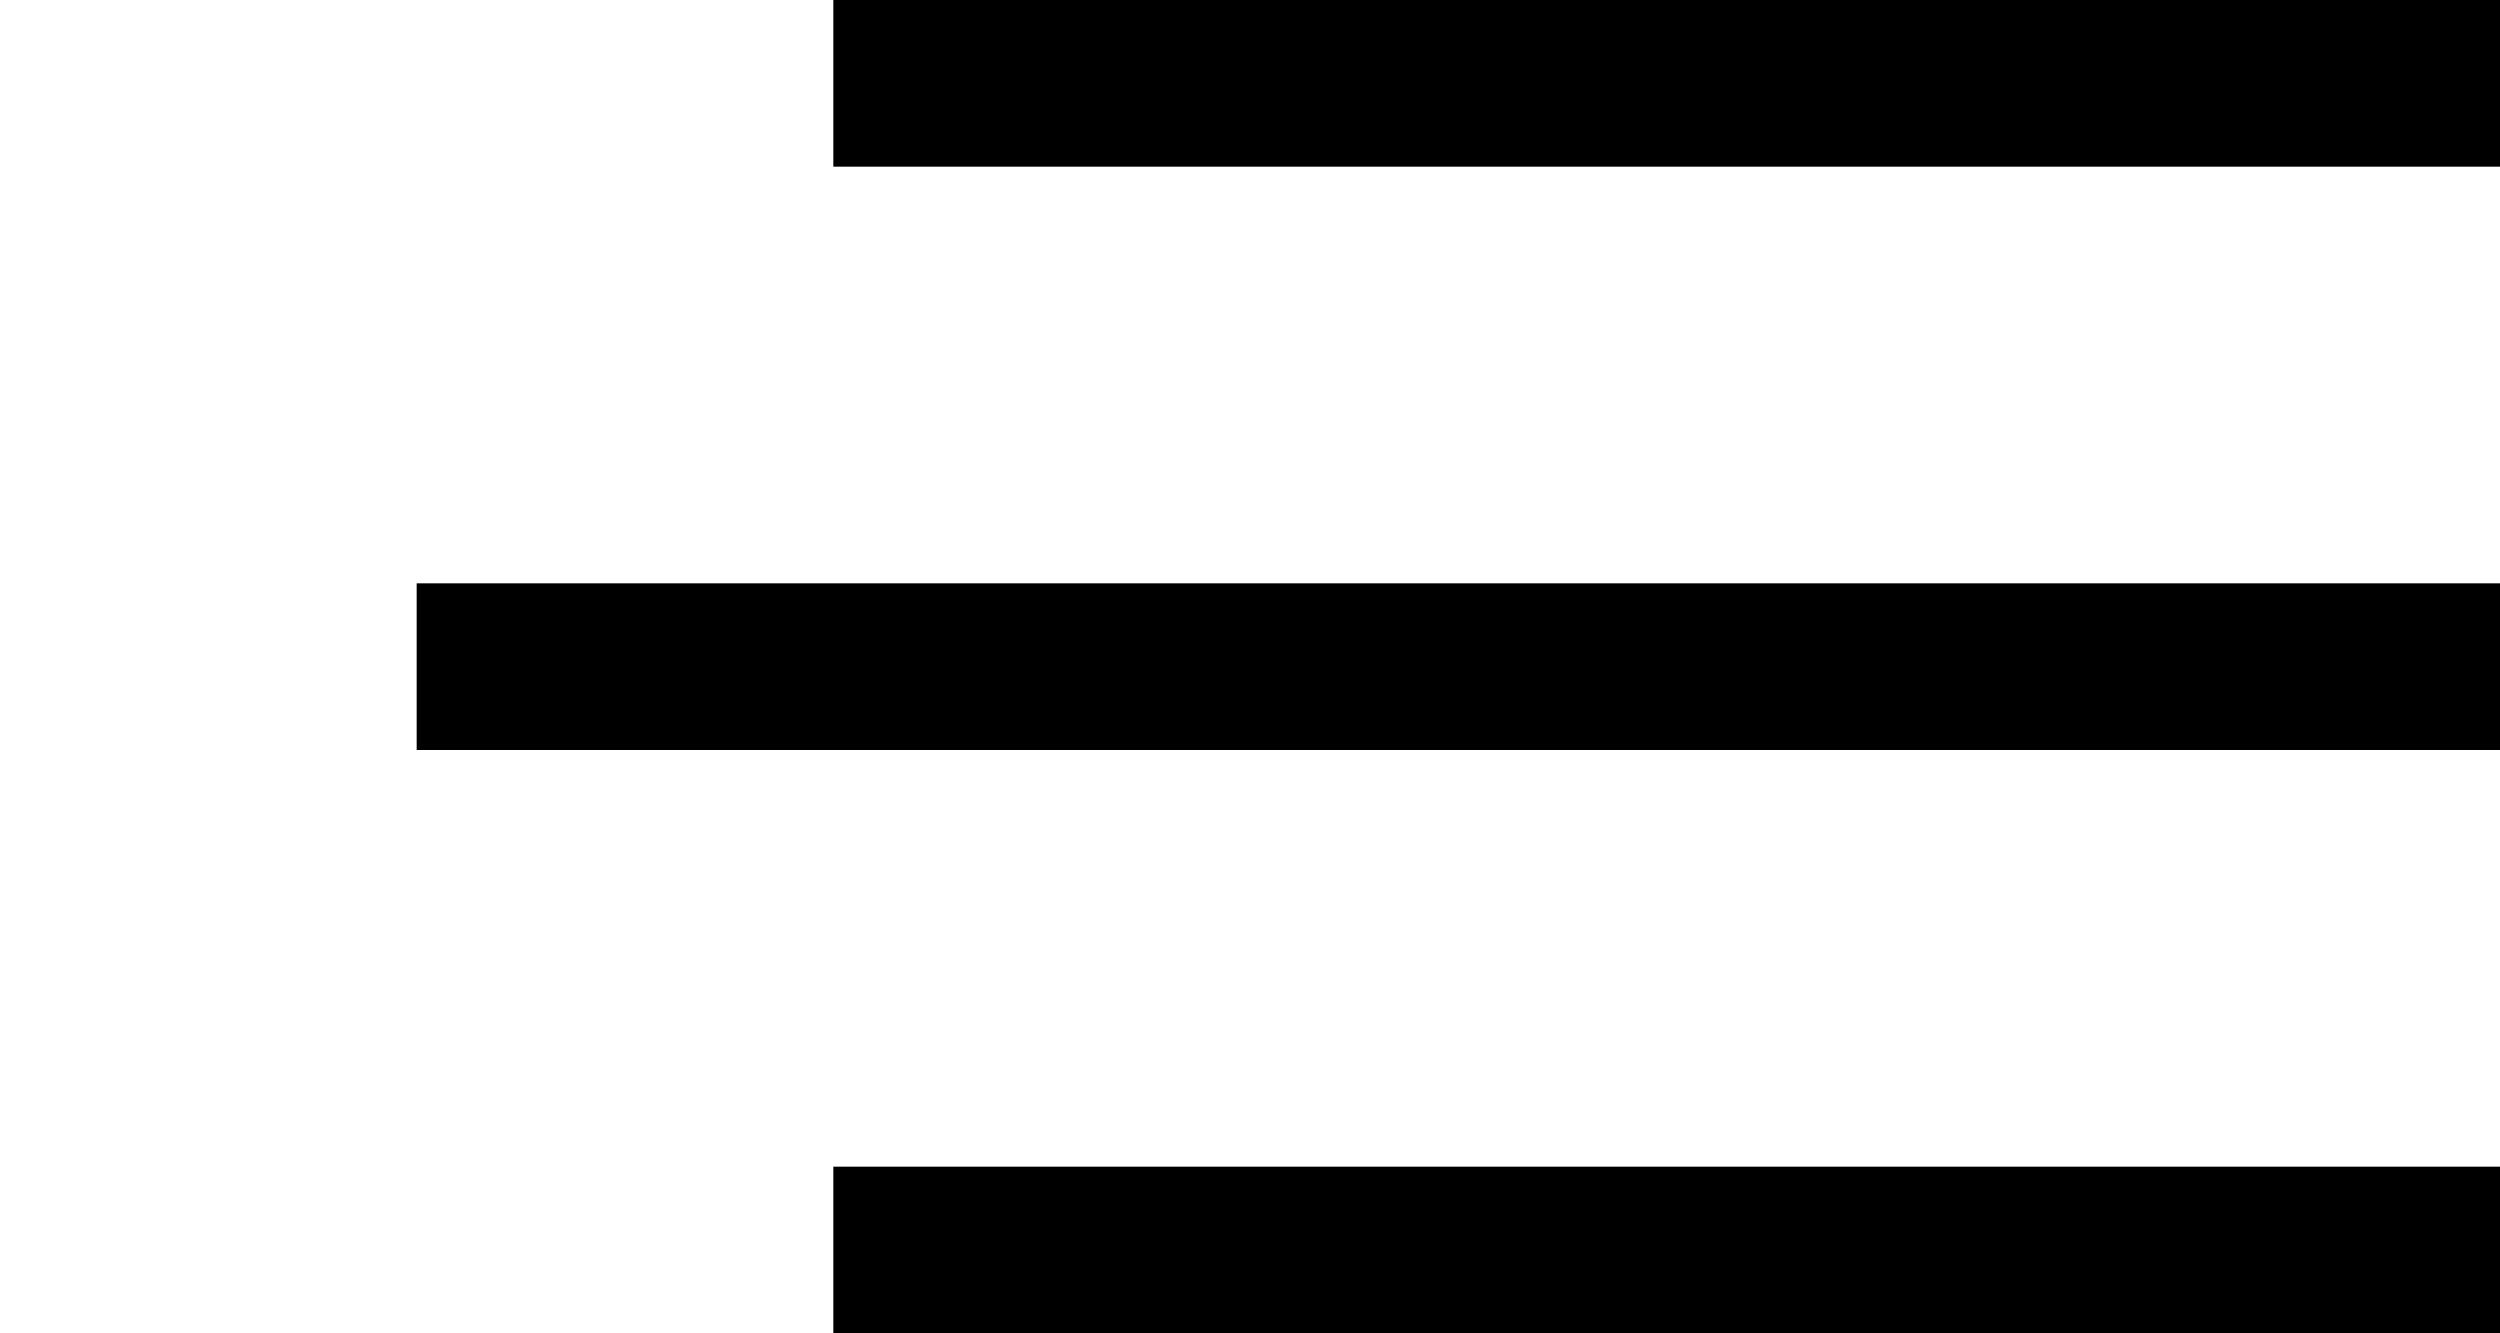 <?xml version="1.0" encoding="UTF-8"?> <svg xmlns="http://www.w3.org/2000/svg" width="30" height="16" viewBox="0 0 30 16"><rect x="10" width="20" height="2" fill="currentColor"></rect><rect x="5" y="7" width="25" height="2" fill="currentColor"></rect><rect x="10" y="14" width="20" height="2" fill="currentColor"></rect></svg> 